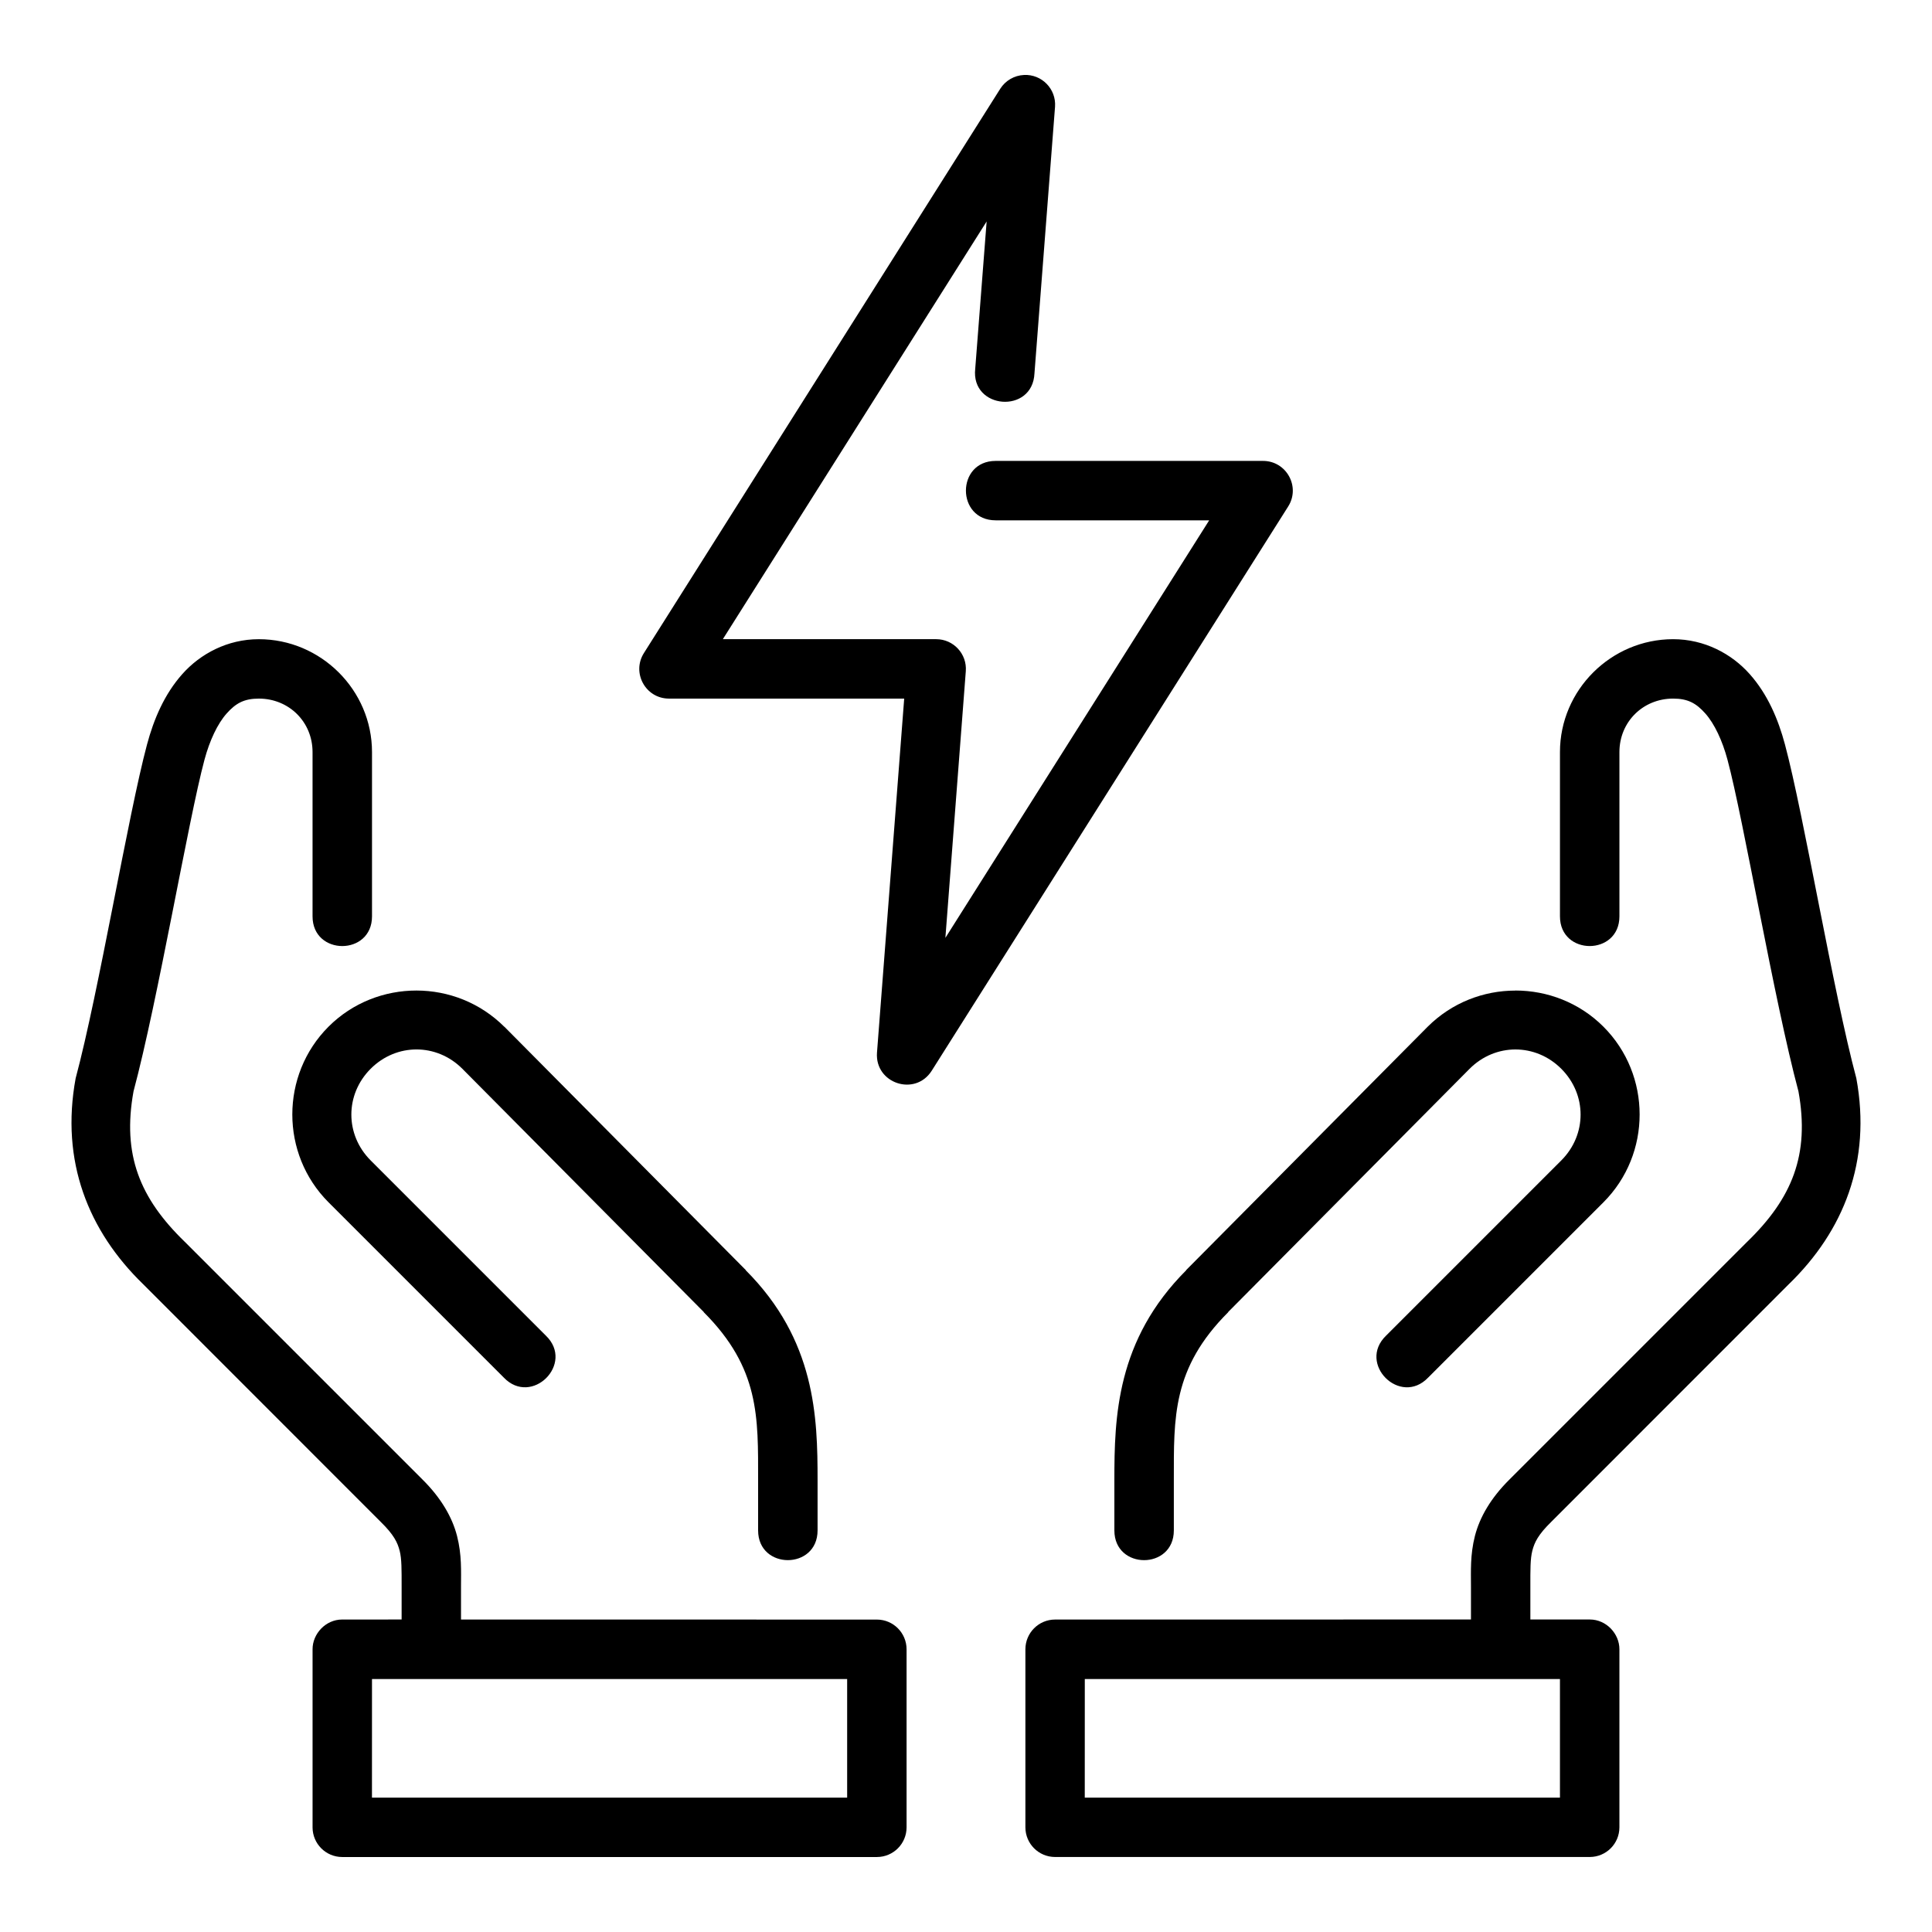 <?xml version="1.0" encoding="UTF-8"?>
<!-- Uploaded to: ICON Repo, www.svgrepo.com, Generator: ICON Repo Mixer Tools -->
<svg fill="#000000" width="800px" height="800px" version="1.1" viewBox="144 144 512 512" xmlns="http://www.w3.org/2000/svg">
 <path d="m415.36 163.87c-2.562 0.117-4.918 1.488-6.289 3.66l-94.418 149.52c-3.316 5.231 0.418 12.066 6.609 12.086h62.359l-7.211 93.848c-0.574 8.125 10.055 11.672 14.469 4.828l94.496-149.58c3.328-5.254-0.469-12.109-6.688-12.086h-70.832c-10.5 0-10.5 15.746 0 15.746h56.594l-69.91 110.65 5.41-70.664c0.355-4.574-3.254-8.484-7.84-8.488h-56.547l69.91-110.7-3.027 39.051c-1.195 10.781 15.211 12.051 15.699 1.215l5.453-70.664c0.34-4.719-3.519-8.664-8.242-8.426zm-165.45 391.08c0.559 2.18 0.523 5.082 0.523 9.426v8.809l-15.746 0.004c-4.426 0-7.863 3.824-7.856 7.871v47.23c0.016 4.328 3.516 7.824 7.84 7.84h141.74c4.324-0.016 7.824-3.516 7.84-7.84v-47.23c-0.016-4.328-3.516-7.84-7.84-7.856l-110.24-0.016v-8.809c0-4.008 0.23-8.328-1.047-13.316-1.27-4.965-4.215-10.074-9.148-14.961l-62.992-62.992c-11.926-11.555-16.648-23.082-13.598-39.898 6.5-24.277 14.512-71.855 18.797-87.852 1.371-5.117 3.461-9.555 5.875-12.27 2.414-2.715 4.625-3.953 8.531-3.953 7.996 0 14.238 6.18 14.238 14.176v43.527c0 10.5 15.758 10.5 15.758 0v-43.527c0-16.445-13.551-29.922-29.996-29.918-8.312 0-15.508 3.875-20.277 9.242-4.769 5.363-7.555 11.961-9.348 18.648-4.984 18.602-12.762 65.5-18.918 88.477-4.047 21.961 3.332 40.457 17.918 54.59l62.914 62.945c3.5 3.422 4.469 5.477 5.027 7.656zm368.12-70.602c14.59-14.133 21.965-32.629 17.918-54.59-6.156-22.977-13.934-69.875-18.918-88.477-1.793-6.691-4.578-13.285-9.348-18.648-4.769-5.367-11.969-9.242-20.281-9.242-16.449 0-29.996 13.473-29.996 29.918v43.527c0 10.5 15.758 10.5 15.758 0v-43.527c0-7.996 6.242-14.176 14.238-14.176 3.91 0 6.121 1.238 8.531 3.953 2.414 2.715 4.504 7.152 5.875 12.27 4.285 15.996 12.297 63.574 18.797 87.852 3.047 16.816-1.672 28.344-13.602 39.898l-62.992 62.992c-4.934 4.887-7.879 9.996-9.148 14.961-1.27 4.984-1.043 9.305-1.043 13.312v8.809l-110.24 0.016c-4.328 0.016-7.824 3.531-7.84 7.856v47.23c0.016 4.328 3.516 7.824 7.84 7.84h141.74c4.328-0.016 7.824-3.516 7.84-7.84v-47.23c0.008-4.051-3.434-7.871-7.856-7.871h-15.742v-8.809c0-4.344-0.039-7.246 0.523-9.426 0.559-2.18 1.527-4.238 5.027-7.656zm-340.36-68.25 63.992 64.5h-0.062c18.559 18.559 19.066 38.969 19.066 55.672v13.301c0 10.508-15.758 10.508-15.758 0v-13.297c0-16.703 0.441-29.676-14.406-44.527v-0.059l-63.977-64.457c-6.824-6.824-17.469-6.824-24.293 0-6.824 6.824-6.824 17.469 0 24.293l46.434 46.434c7.703 7.441-3.766 18.844-11.164 11.102l-46.434-46.434c-12.801-12.801-12.801-33.754 0-46.555 6.398-6.398 14.871-9.578 23.309-9.57 8.441 0.008 16.848 3.203 23.27 9.602h-0.023m180.7 64.5h0.062c-18.559 18.559-19.066 38.969-19.066 55.672v13.301c0 10.508 15.758 10.508 15.758 0v-13.301c0-16.703-0.441-29.68 14.406-44.527v-0.059l63.977-64.453c6.824-6.824 17.469-6.824 24.293 0s6.824 17.469 0 24.293l-46.434 46.434c-7.703 7.441 3.766 18.844 11.164 11.102l46.434-46.434c12.801-12.801 12.801-33.754 0-46.555-6.398-6.398-14.871-9.578-23.309-9.578l-0.016 0.016c-8.438 0-16.848 3.195-23.262 9.594zm-215.74 108.36h125.92v31.426l-125.93-0.004zm188.9 0h125.92v31.426l-125.93-0.004z"/>
</svg>